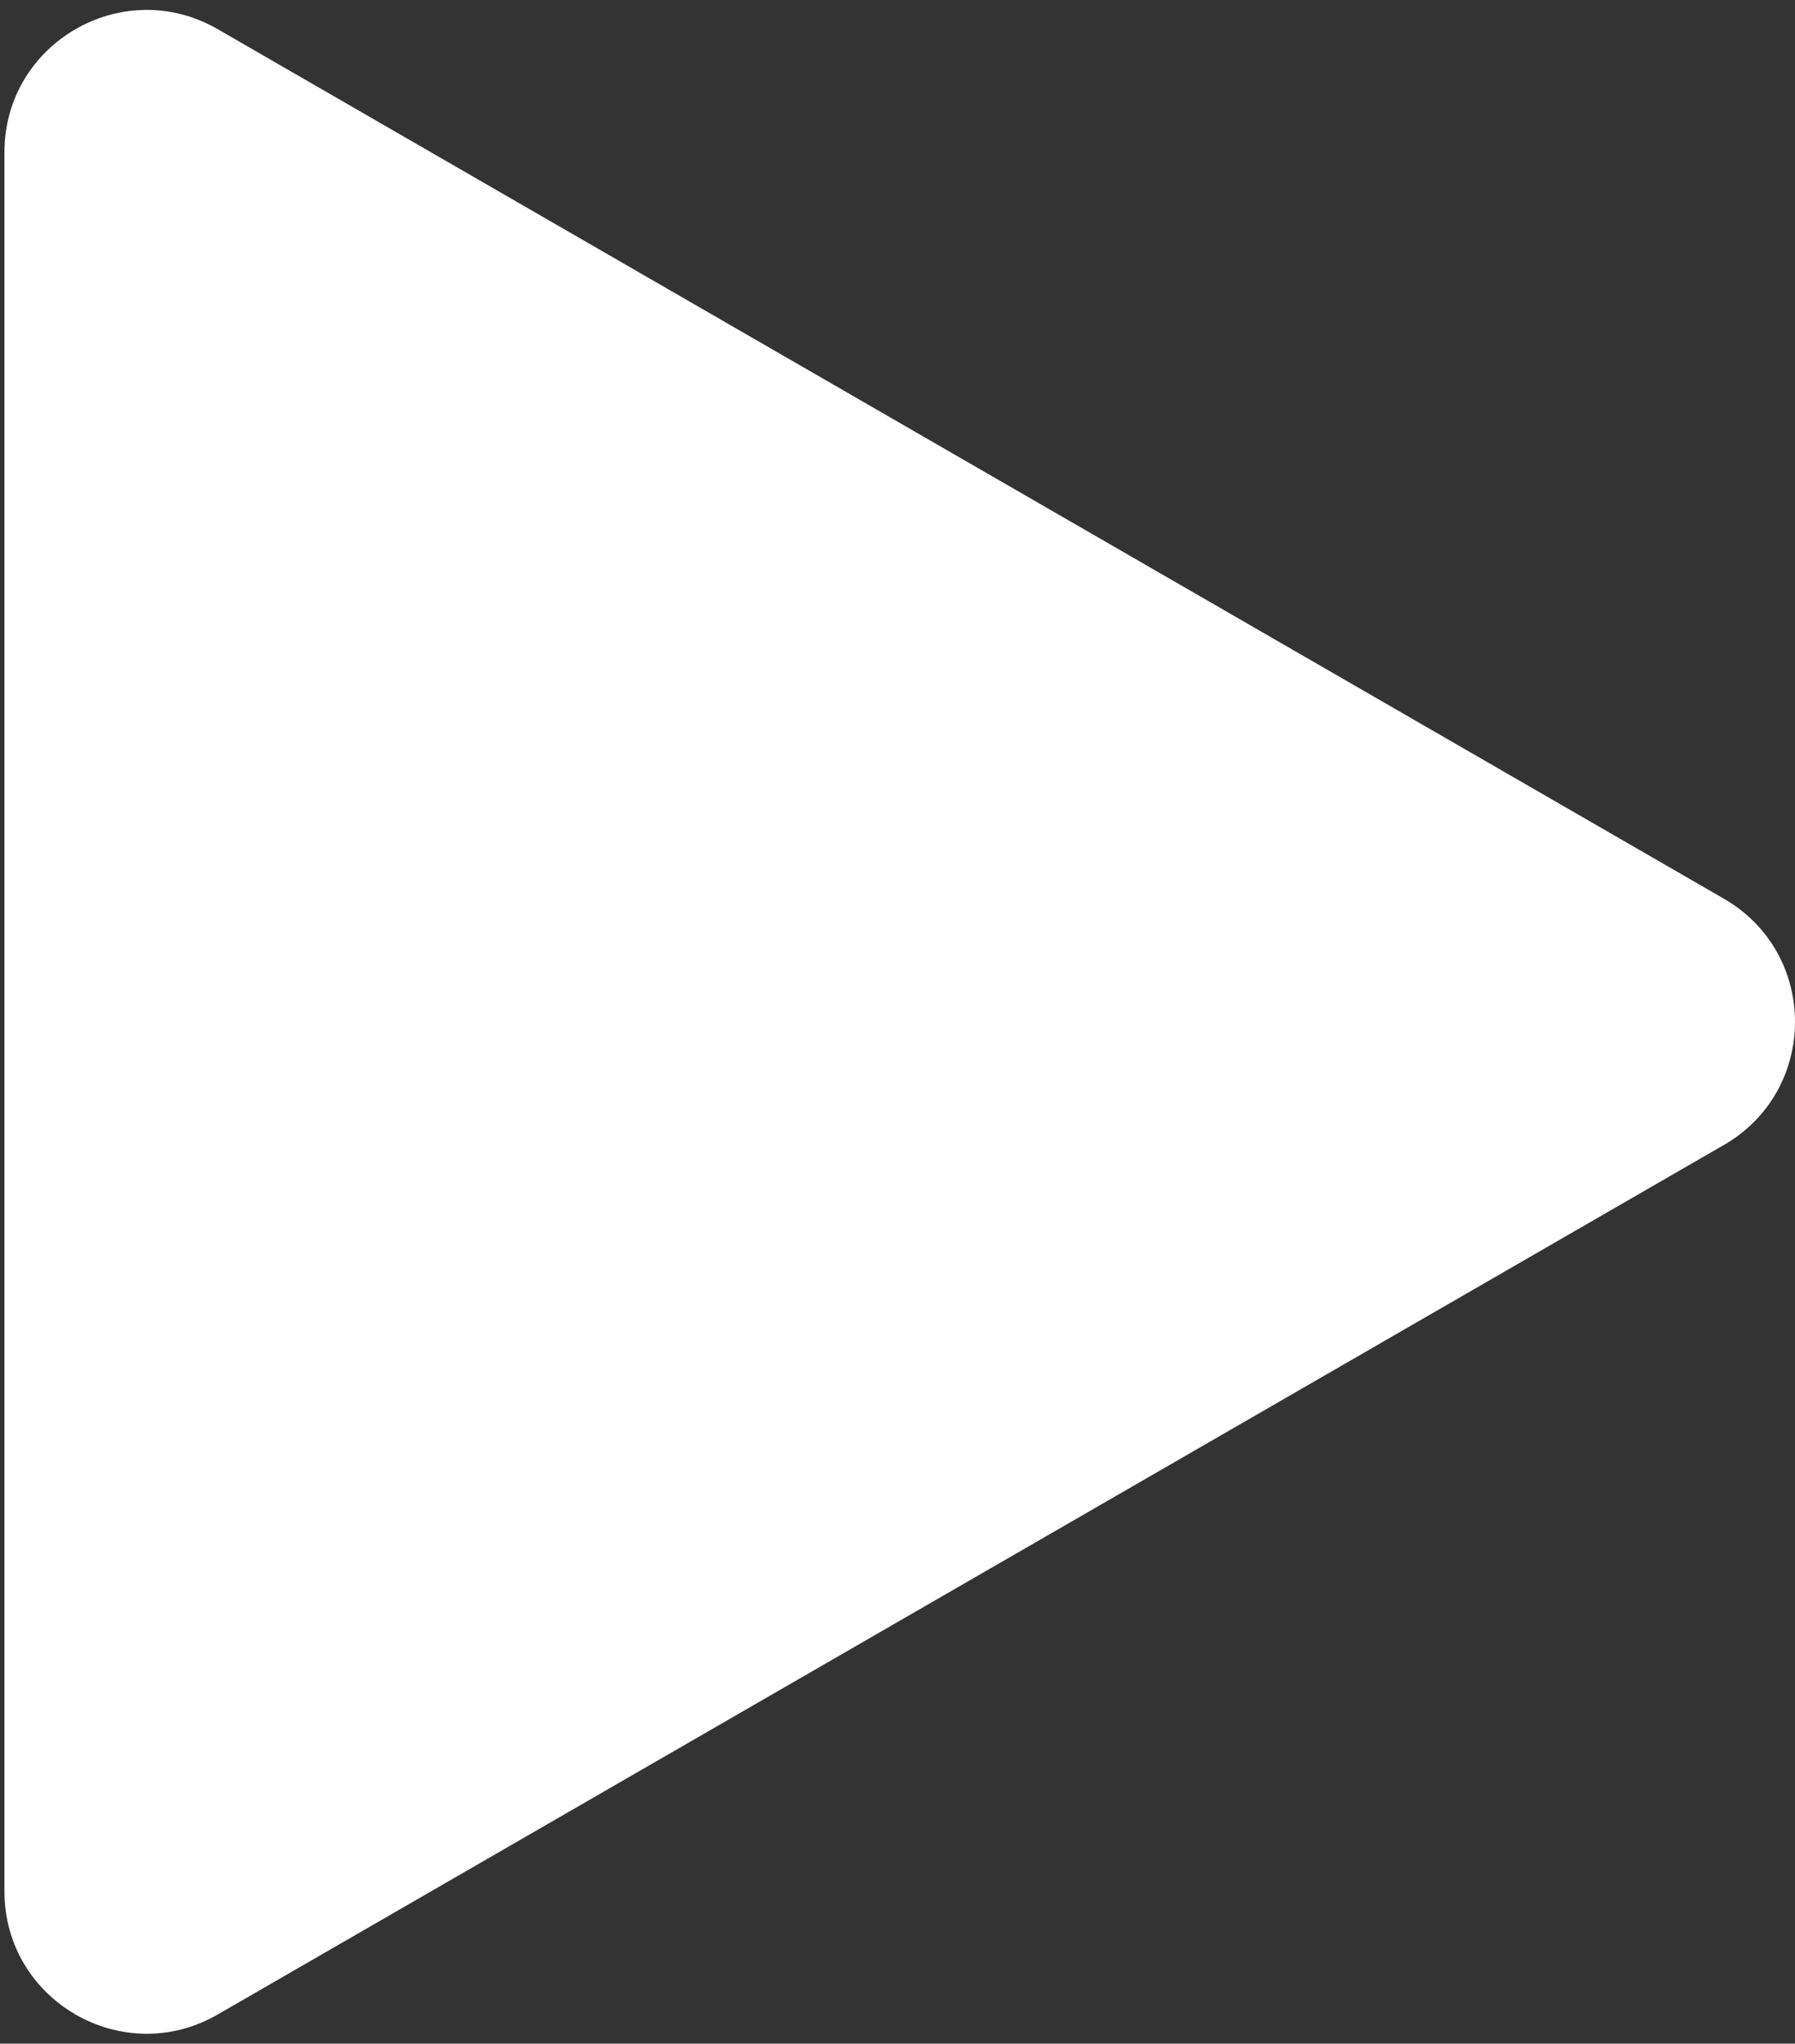 <svg width="101" height="115" viewBox="0 0 101 115" fill="none" xmlns="http://www.w3.org/2000/svg">
<rect x="0" y="0" width="101" height="115" fill="#333333" stroke="none"/>
<path d="M97 50.572C102.333 53.651 102.333 61.349 97 64.428L12.25 113.359C6.917 116.438 0.25 112.589 0.25 106.43L0.25 8.57C0.25 2.411 6.917 -1.438 12.25 1.641L97 50.572Z" fill="white"/>
</svg>
